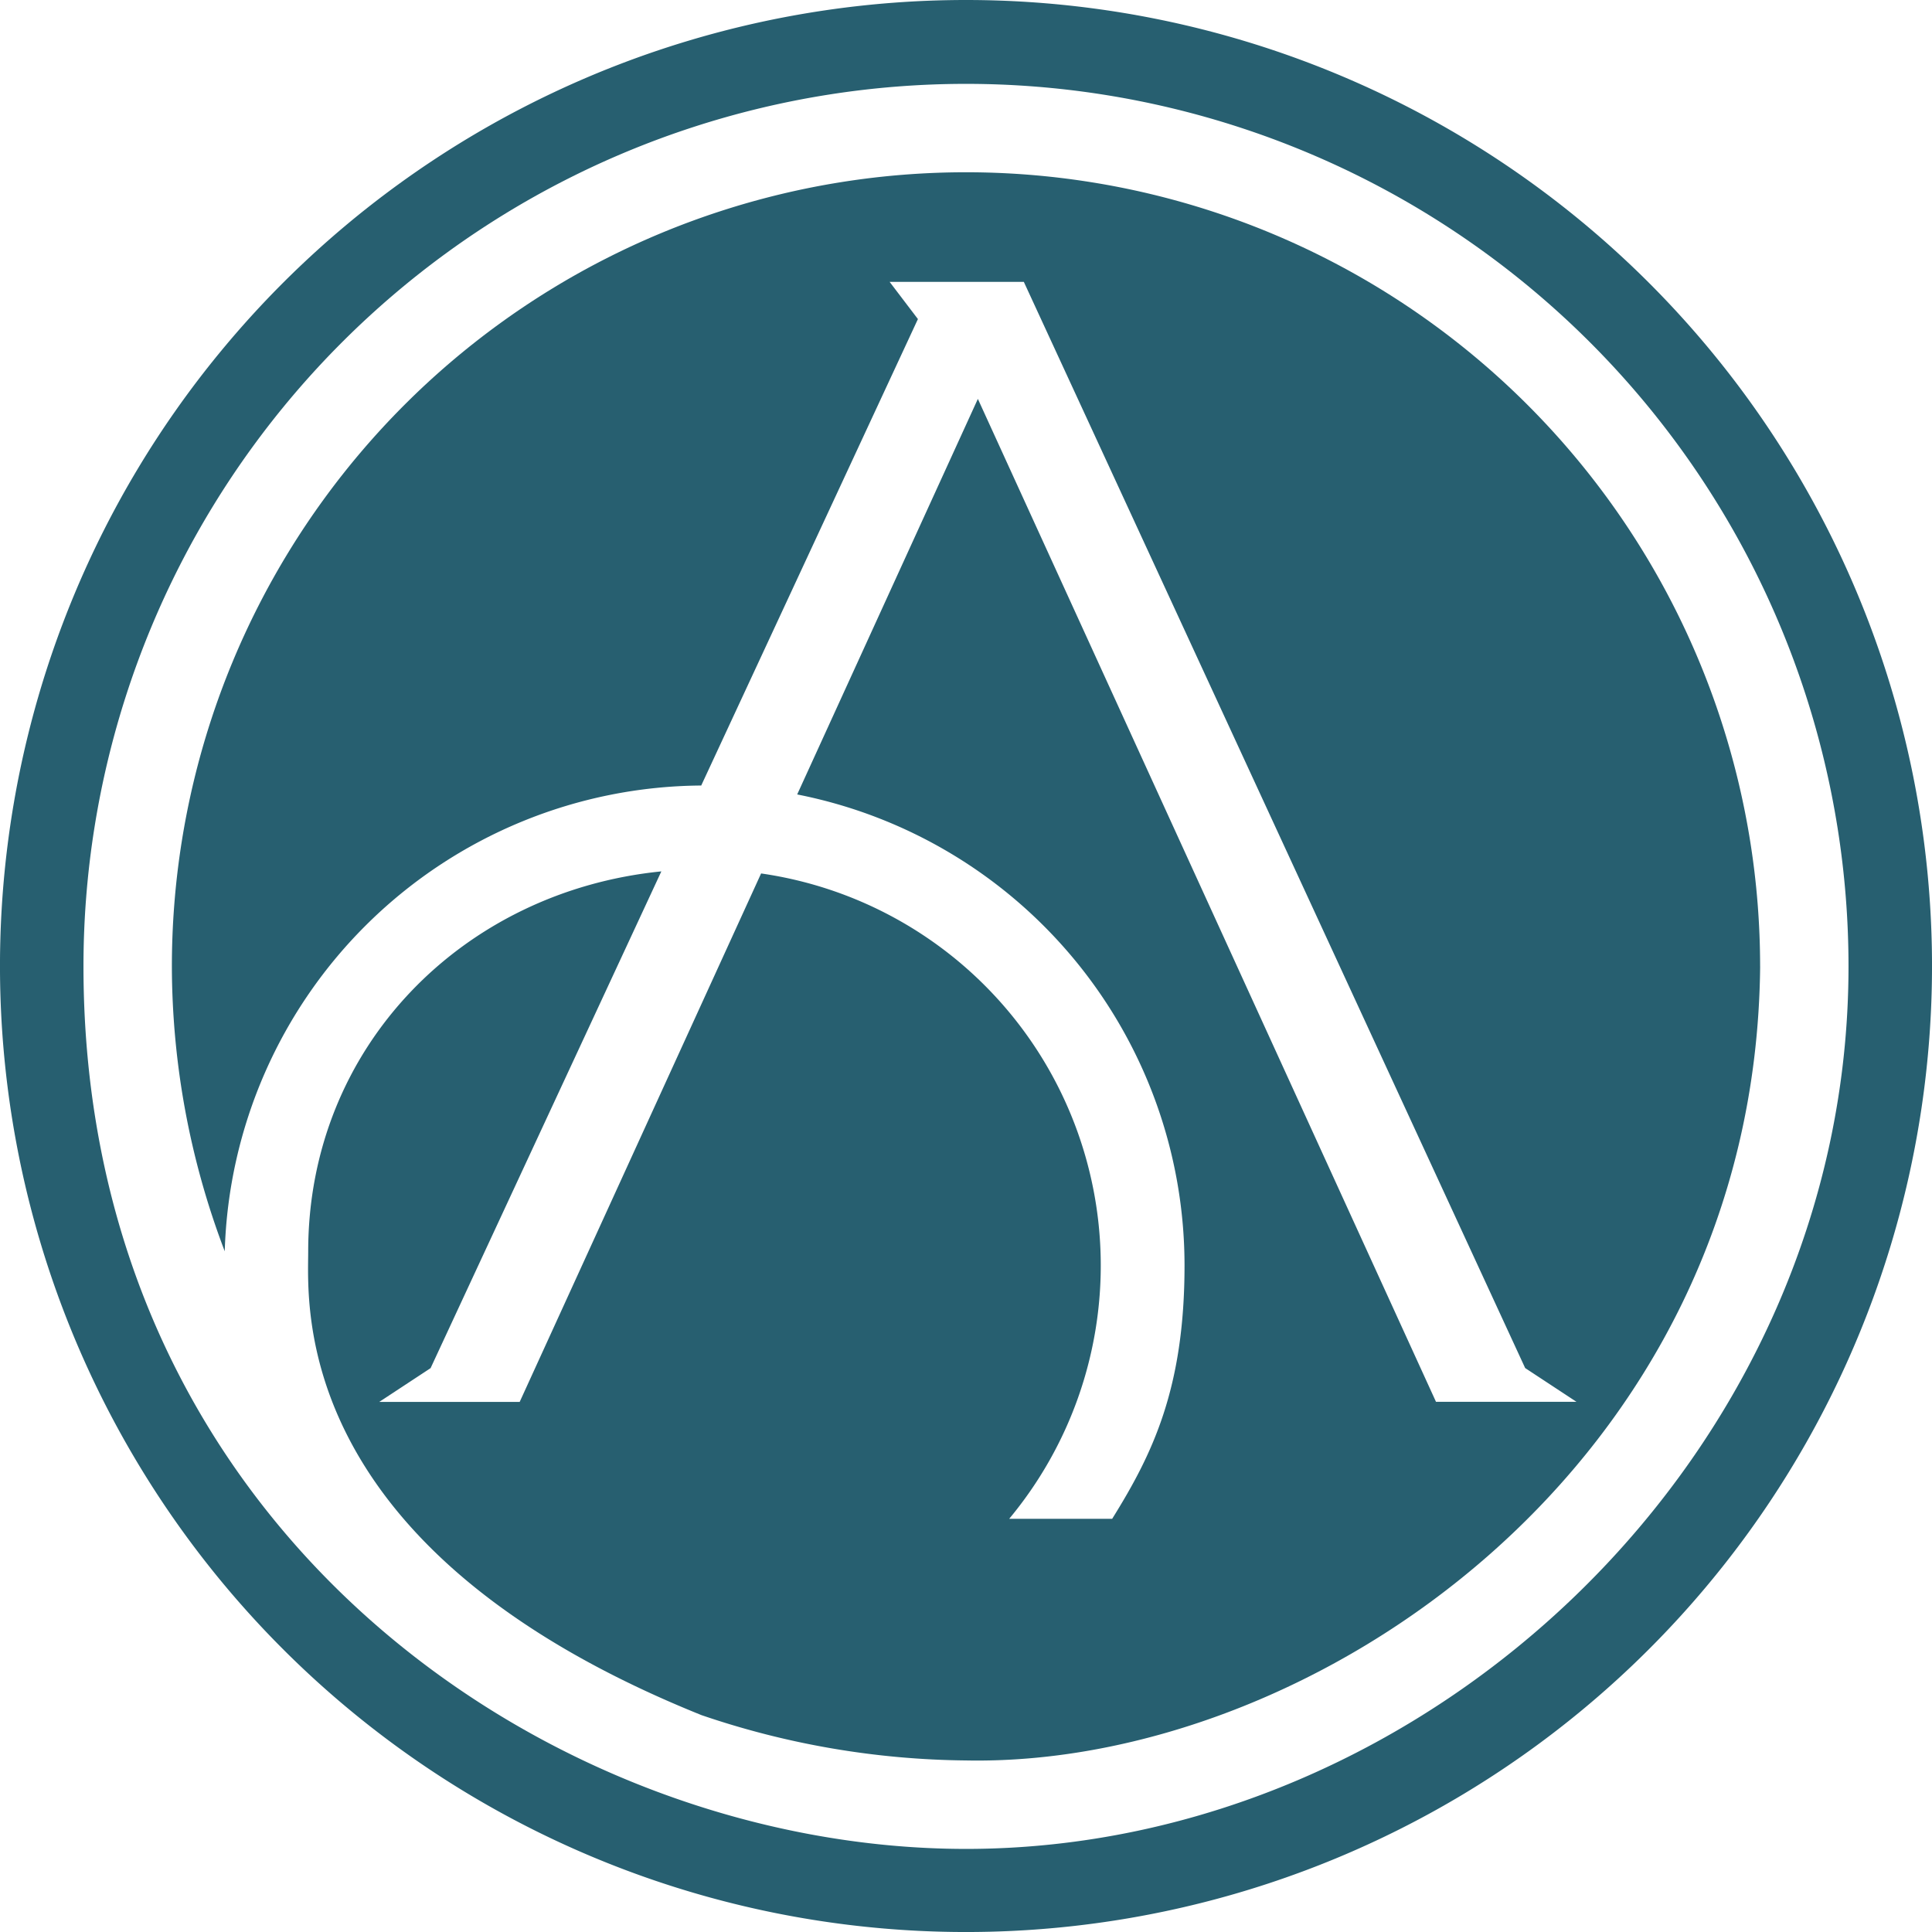 <svg xmlns="http://www.w3.org/2000/svg" width="171.742" height="171.744" viewBox="0 0 171.742 171.744">
  <g id="DAL_Logo_Icon_Black" data-name="DAL Logo Icon_Black" transform="translate(-3.006 -3.005)">
    <path id="Path_278" data-name="Path 278" d="M154.865,84.294a70.591,70.591,0,1,0-141.183,0,71.44,71.44,0,0,0,4.659,25.22c.014.037.026.074.04.112v-.009a42.661,42.661,0,0,1,42.356-41.4L80,26.752l-2.516-3.308h11.93L133.98,120l4.56,3H126.053L85.329,33.848,69.268,69.01A42.683,42.683,0,0,1,103.7,110.882c0,10.947-2.864,16.791-6.432,22.518H88.114A35.211,35.211,0,0,0,66.06,76.033L44.6,123.008H32.119l4.56-3L57.192,75.85C39.541,77.616,25.8,91.467,25.8,109.627c0,4.695-1.738,26.451,34.97,41.229a74.775,74.775,0,0,0,23.507,4.025c30.65.6,70.165-26.11,70.591-70.581h0Z" transform="translate(4.603 4.616)" fill="#275f70"/>
    <path id="Path_279" data-name="Path 279" d="M88.877,3.005a85.872,85.872,0,1,0,85.872,85.872A85.872,85.872,0,0,0,88.877,3.005Zm0,164.356c-36.68,0-78.451-28.173-78.451-78.451a78.45,78.45,0,1,1,156.9,0c0,43.328-37.3,78.451-78.452,78.451Z" fill="#275f70"/>
  </g>
</svg>
